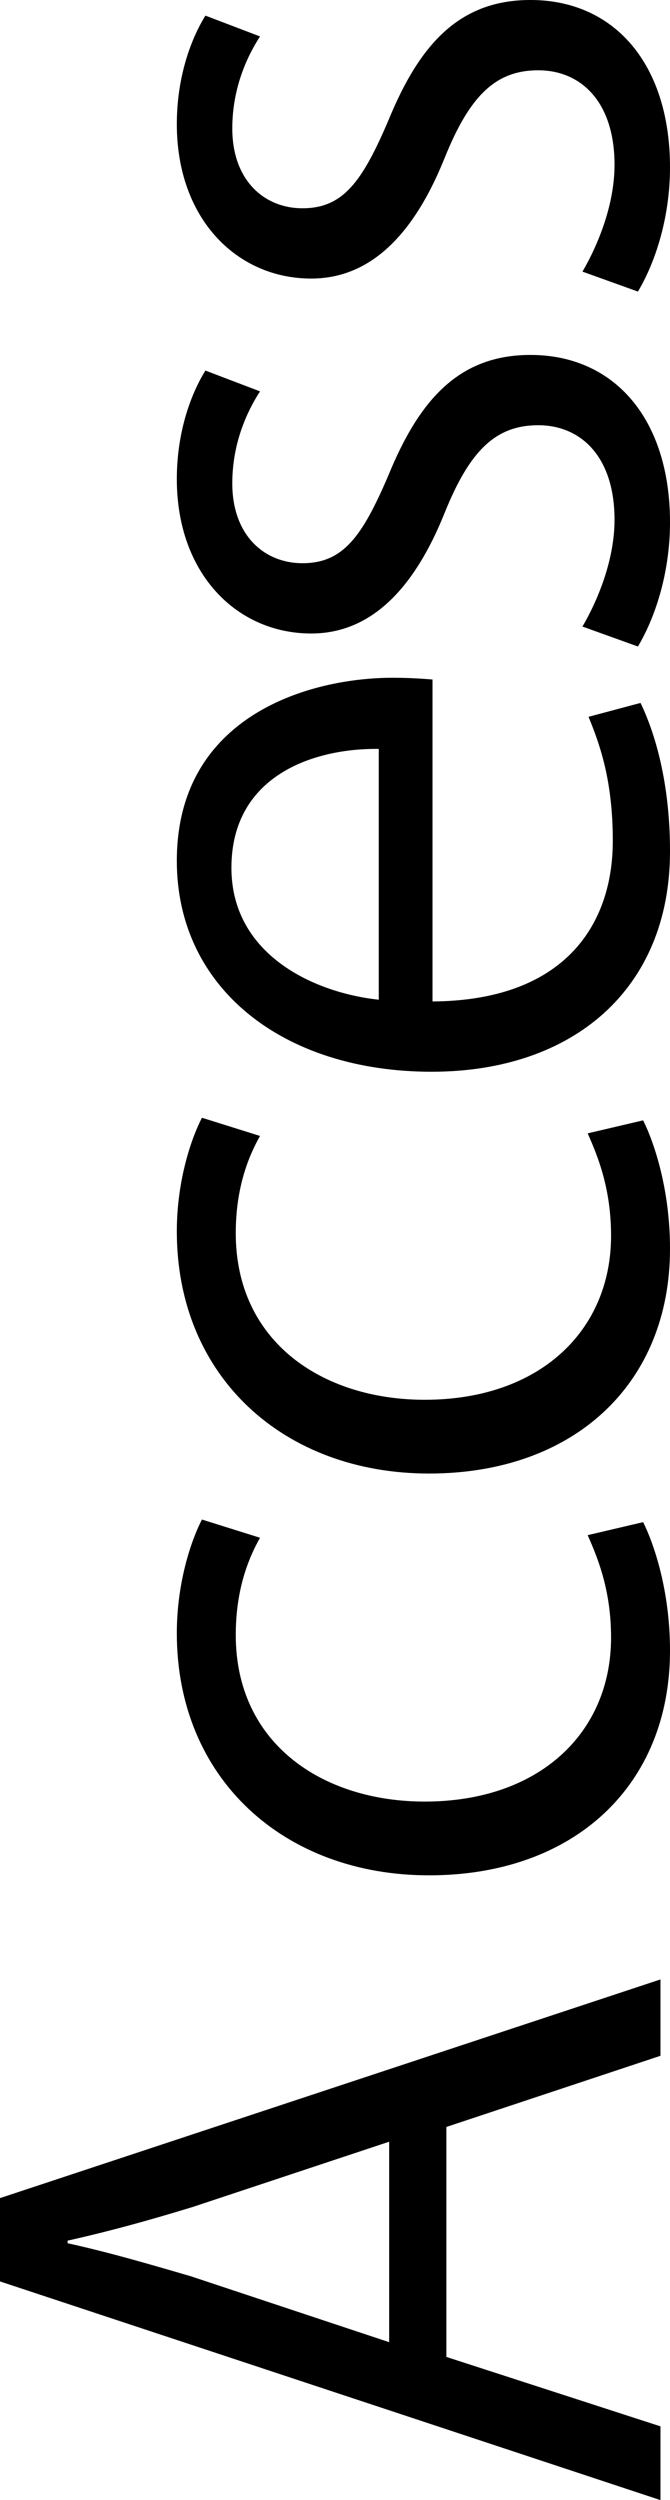 <?xml version="1.0" encoding="UTF-8"?>
<svg id="_レイヤー_2" data-name="レイヤー_2" xmlns="http://www.w3.org/2000/svg" viewBox="0 0 146.87 547.38">
  <g id="_レイヤー_1-2" data-name="レイヤー_1">
    <g>
      <path d="M144.78,433.38v16.72l-46.93,15.58v50.35l46.93,15.2v16.15L0,499.5v-18.24l144.78-47.88ZM85.31,468.91l-42.94,14.25c-9.88,3.04-19,5.51-27.55,7.41v.57c8.74,1.9,17.86,4.56,26.98,7.22l43.51,14.44v-43.89Z"/>
      <path d="M140.98,333.26c2.28,4.56,5.89,14.82,5.89,28.12,0,29.64-21.09,49.21-52.82,49.21s-55.29-21.09-55.29-53.01c0-11.59,3.42-20.9,5.51-24.89l12.73,3.99c-2.47,4.37-5.32,11.21-5.32,21.28,0,23.94,19.19,36.48,41.42,36.48,25.08,0,40.85-15.01,40.85-35.91,0-10.26-2.85-17.29-5.13-22.42l12.16-2.85Z"/>
      <path d="M140.98,245.29c2.28,4.56,5.89,14.82,5.89,28.12,0,29.64-21.09,49.21-52.82,49.21s-55.29-21.09-55.29-53.01c0-11.59,3.42-20.9,5.51-24.89l12.73,3.99c-2.47,4.37-5.32,11.21-5.32,21.28,0,23.94,19.19,36.48,41.42,36.48,25.08,0,40.85-15.01,40.85-35.91,0-10.26-2.85-17.29-5.13-22.42l12.16-2.85Z"/>
      <path d="M140.41,153.9c2.85,5.89,6.46,16.72,6.46,32.49,0,30.21-21.28,48.26-52.25,48.26-32.49,0-55.86-18.24-55.86-46.17,0-31.92,29.26-40.09,47.31-40.09,3.61,0,6.27.19,8.74.38v70.49c28.69-.19,39.52-16.53,39.52-35.15,0-12.92-2.66-20.71-5.32-27.17l11.4-3.04ZM83.03,163.97c-14.06-.19-32.3,5.7-32.3,26.03,0,19,18.05,27.36,32.3,28.88v-54.91Z"/>
      <path d="M57,85.69c-2.47,3.8-6.08,10.83-6.08,20.14,0,11.4,7.03,17.48,15.39,17.48,8.93,0,13.11-5.89,18.81-19.19,6.84-16.72,15.58-26.41,31.16-26.41,18.43,0,30.59,14.06,30.59,36.67,0,10.26-2.85,20.14-7.03,27.17l-12.16-4.37c3.23-5.51,7.03-14.44,7.03-23.37,0-13.87-7.41-20.71-16.72-20.71s-15.01,5.51-20.52,19.19c-7.03,17.48-16.72,26.41-29.26,26.41-16.15,0-29.45-12.92-29.45-33.82,0-9.88,2.85-18.24,6.27-23.75l11.97,4.56Z"/>
      <path d="M57,7.98c-2.47,3.8-6.08,10.83-6.08,20.14,0,11.4,7.03,17.48,15.39,17.48,8.93,0,13.11-5.89,18.81-19.19C91.96,9.69,100.7,0,116.28,0c18.43,0,30.59,14.06,30.59,36.67,0,10.26-2.85,20.14-7.03,27.17l-12.16-4.37c3.23-5.51,7.03-14.44,7.03-23.37,0-13.87-7.41-20.71-16.72-20.71s-15.01,5.51-20.52,19.19c-7.03,17.48-16.72,26.41-29.26,26.41-16.15,0-29.45-12.92-29.45-33.82,0-9.88,2.85-18.24,6.27-23.75l11.97,4.56Z"/>
    </g>
  </g>
</svg>